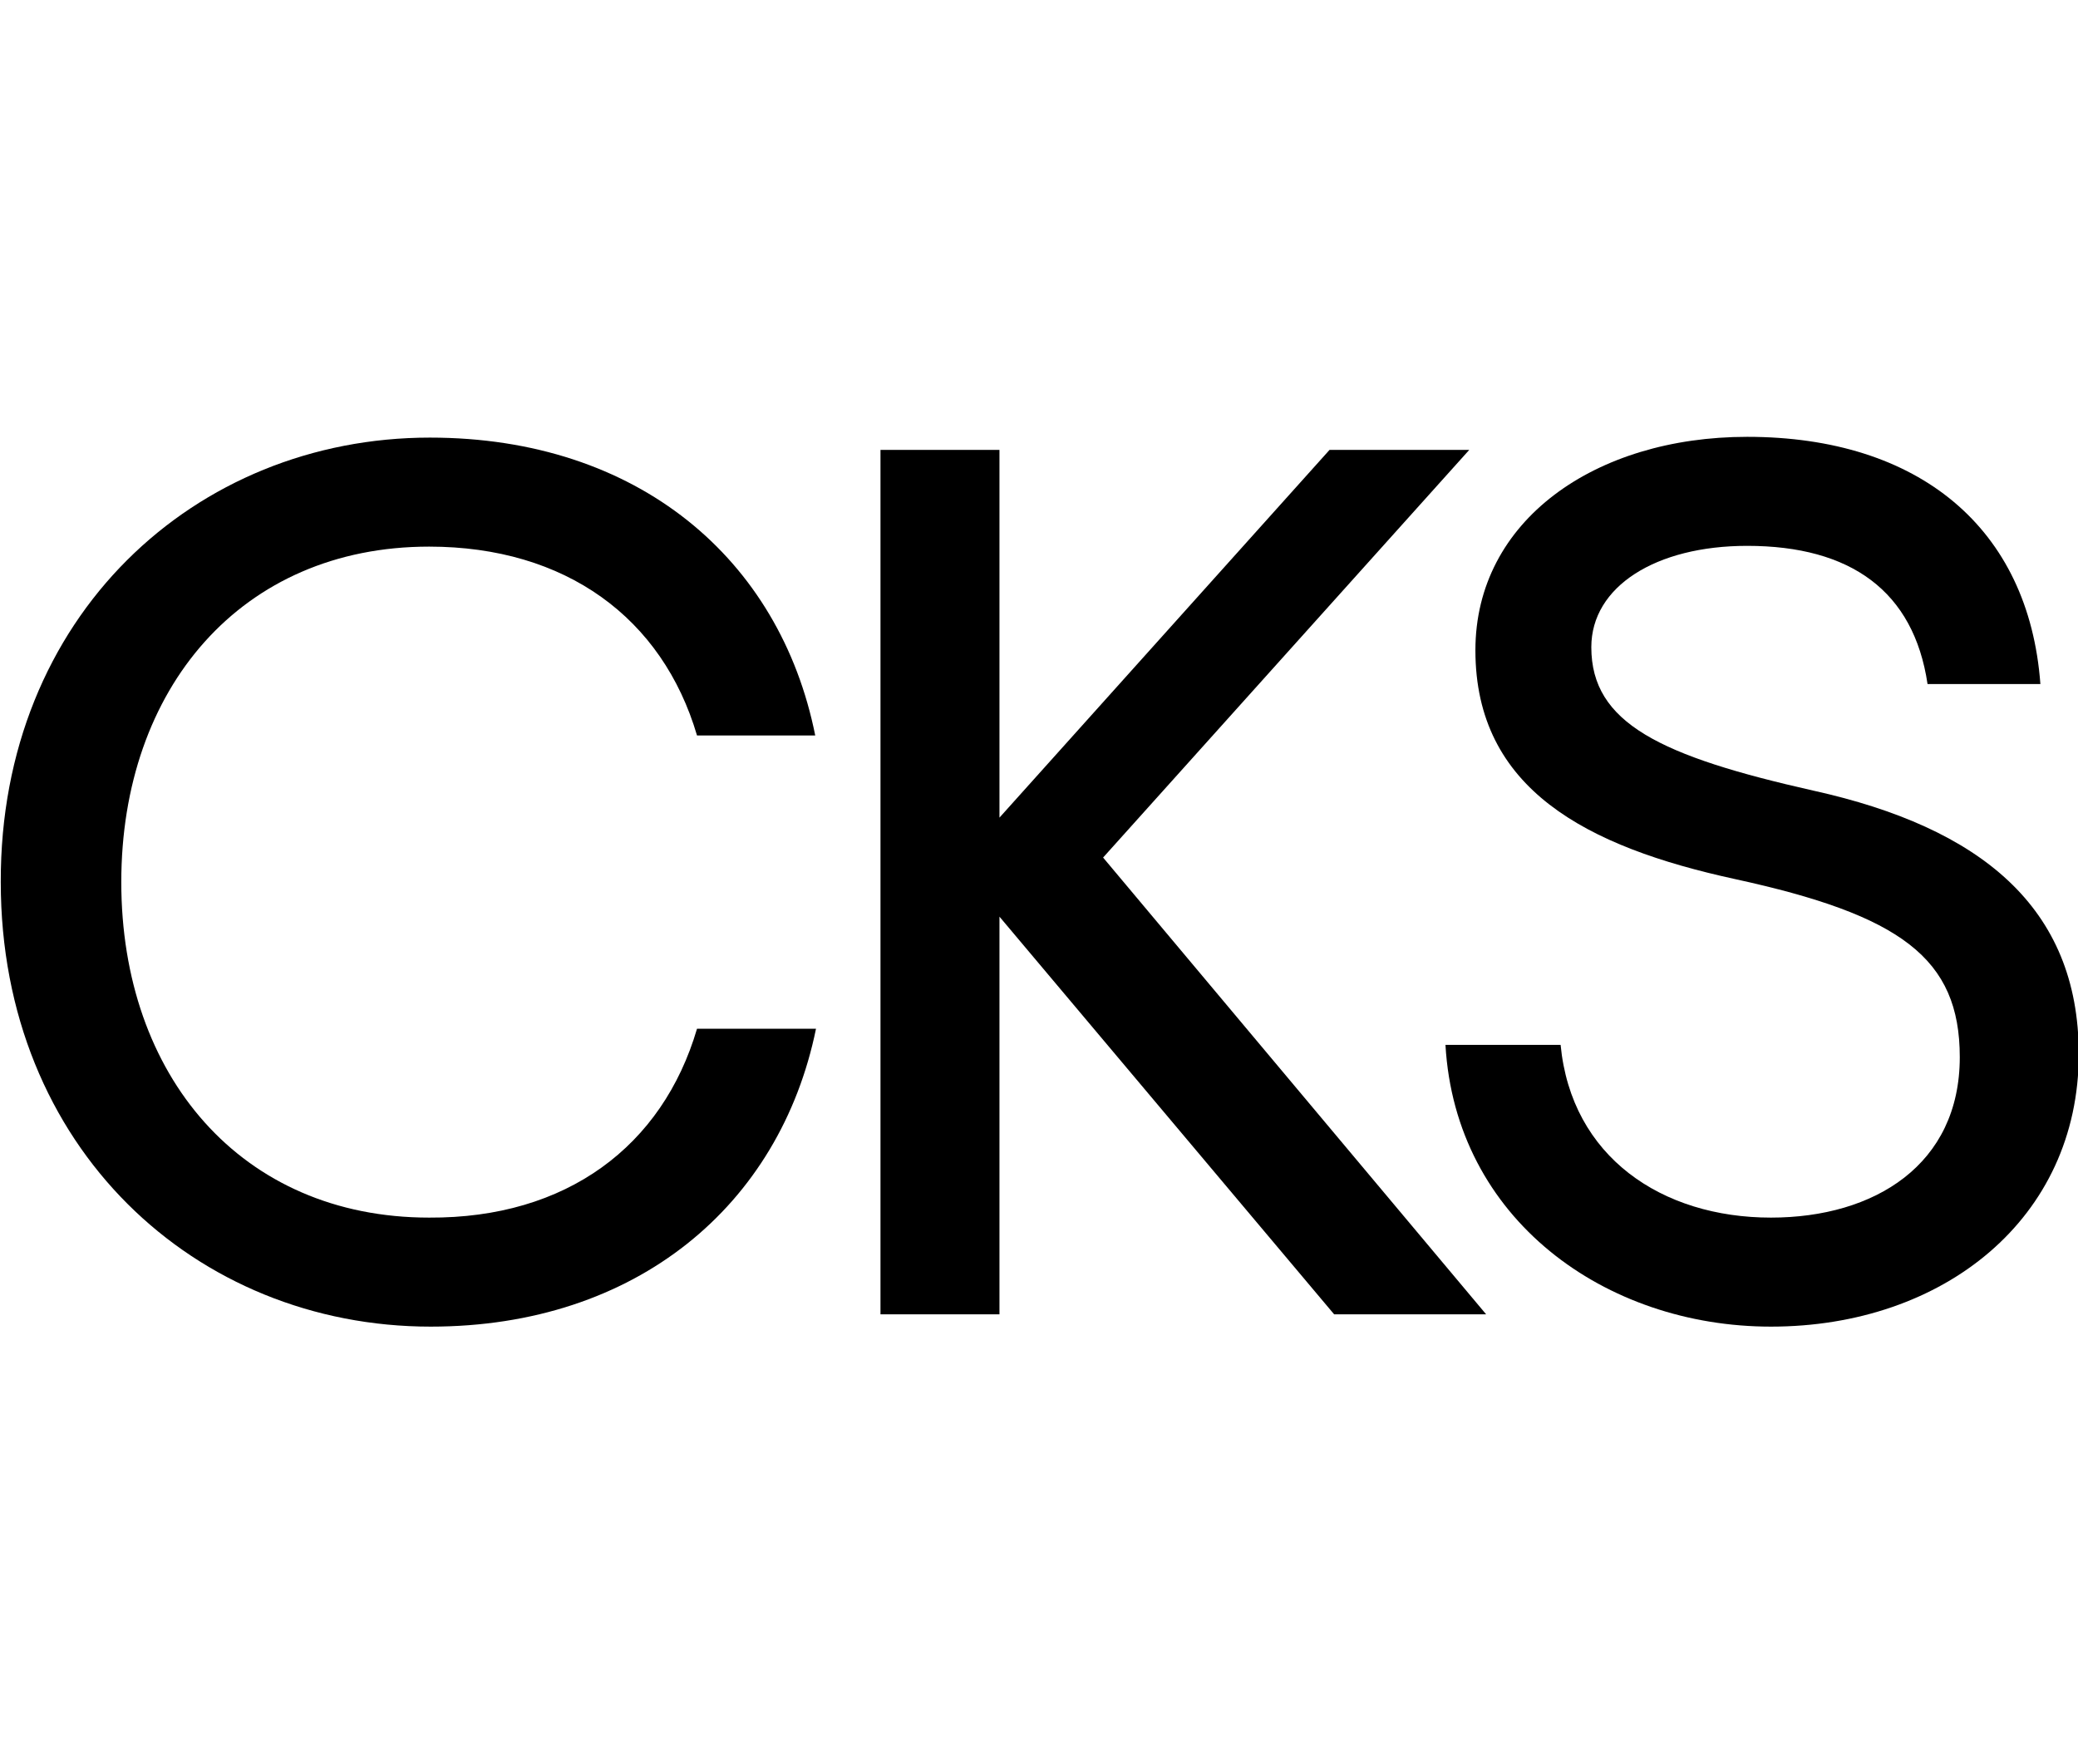 <?xml version="1.0" encoding="utf-8"?>
<!-- Generator: Adobe Illustrator 27.2.0, SVG Export Plug-In . SVG Version: 6.00 Build 0)  -->
<svg version="1.1" id="Layer_1" xmlns="http://www.w3.org/2000/svg" xmlns:xlink="http://www.w3.org/1999/xlink" x="0px" y="0px"
	 viewBox="0 0 270.7 229.8" style="enable-background:new 0 0 270.7 229.8;" xml:space="preserve">
<g>
	<path d="M90.8,134h15.5c-4.7,23-23.4,38.8-50.2,38.8c-30.6,0-56-23.3-56-57.9C0,80.3,25.4,57,56,57c27.1,0,45.6,15.8,50.2,38.8
		H90.8c-4.5-15.3-17.1-24.6-34.9-24.6c-24.5,0-40.1,18.5-40.1,43.7s15.6,43.7,40.1,43.7C73.8,158.7,86.3,149.3,90.8,134z"/>
	<path d="M193.6,171.2h-19.8l-43.6-51.8v51.8h-15.5V58.6h15.5v47.9l43-47.9h18.2l-47.7,53.1L193.6,171.2z"/>
	<path d="M236.3,103c21.6,4.8,34.5,15.1,34.5,34.3c0,21.4-17.6,35.5-40.1,35.5c-21.6,0-41.1-14-42.4-36.7h15
		c1.4,14.6,13.2,22.5,27.4,22.5c13.5,0,24.6-6.9,24.6-20.9c0-12.9-7.7-18.5-29.3-23.2c-19.3-4.2-33.8-11.7-33.8-29.8
		c0-16.9,15.6-27.8,35.4-27.8c22.4,0,36.7,11.9,38.2,32.2h-14.7c-1.8-12.1-10-18-23.5-18c-11.9,0-20.3,5.3-20.3,13.2
		C207.3,94.2,216.3,98.5,236.3,103z"/>
</g>
</svg>
